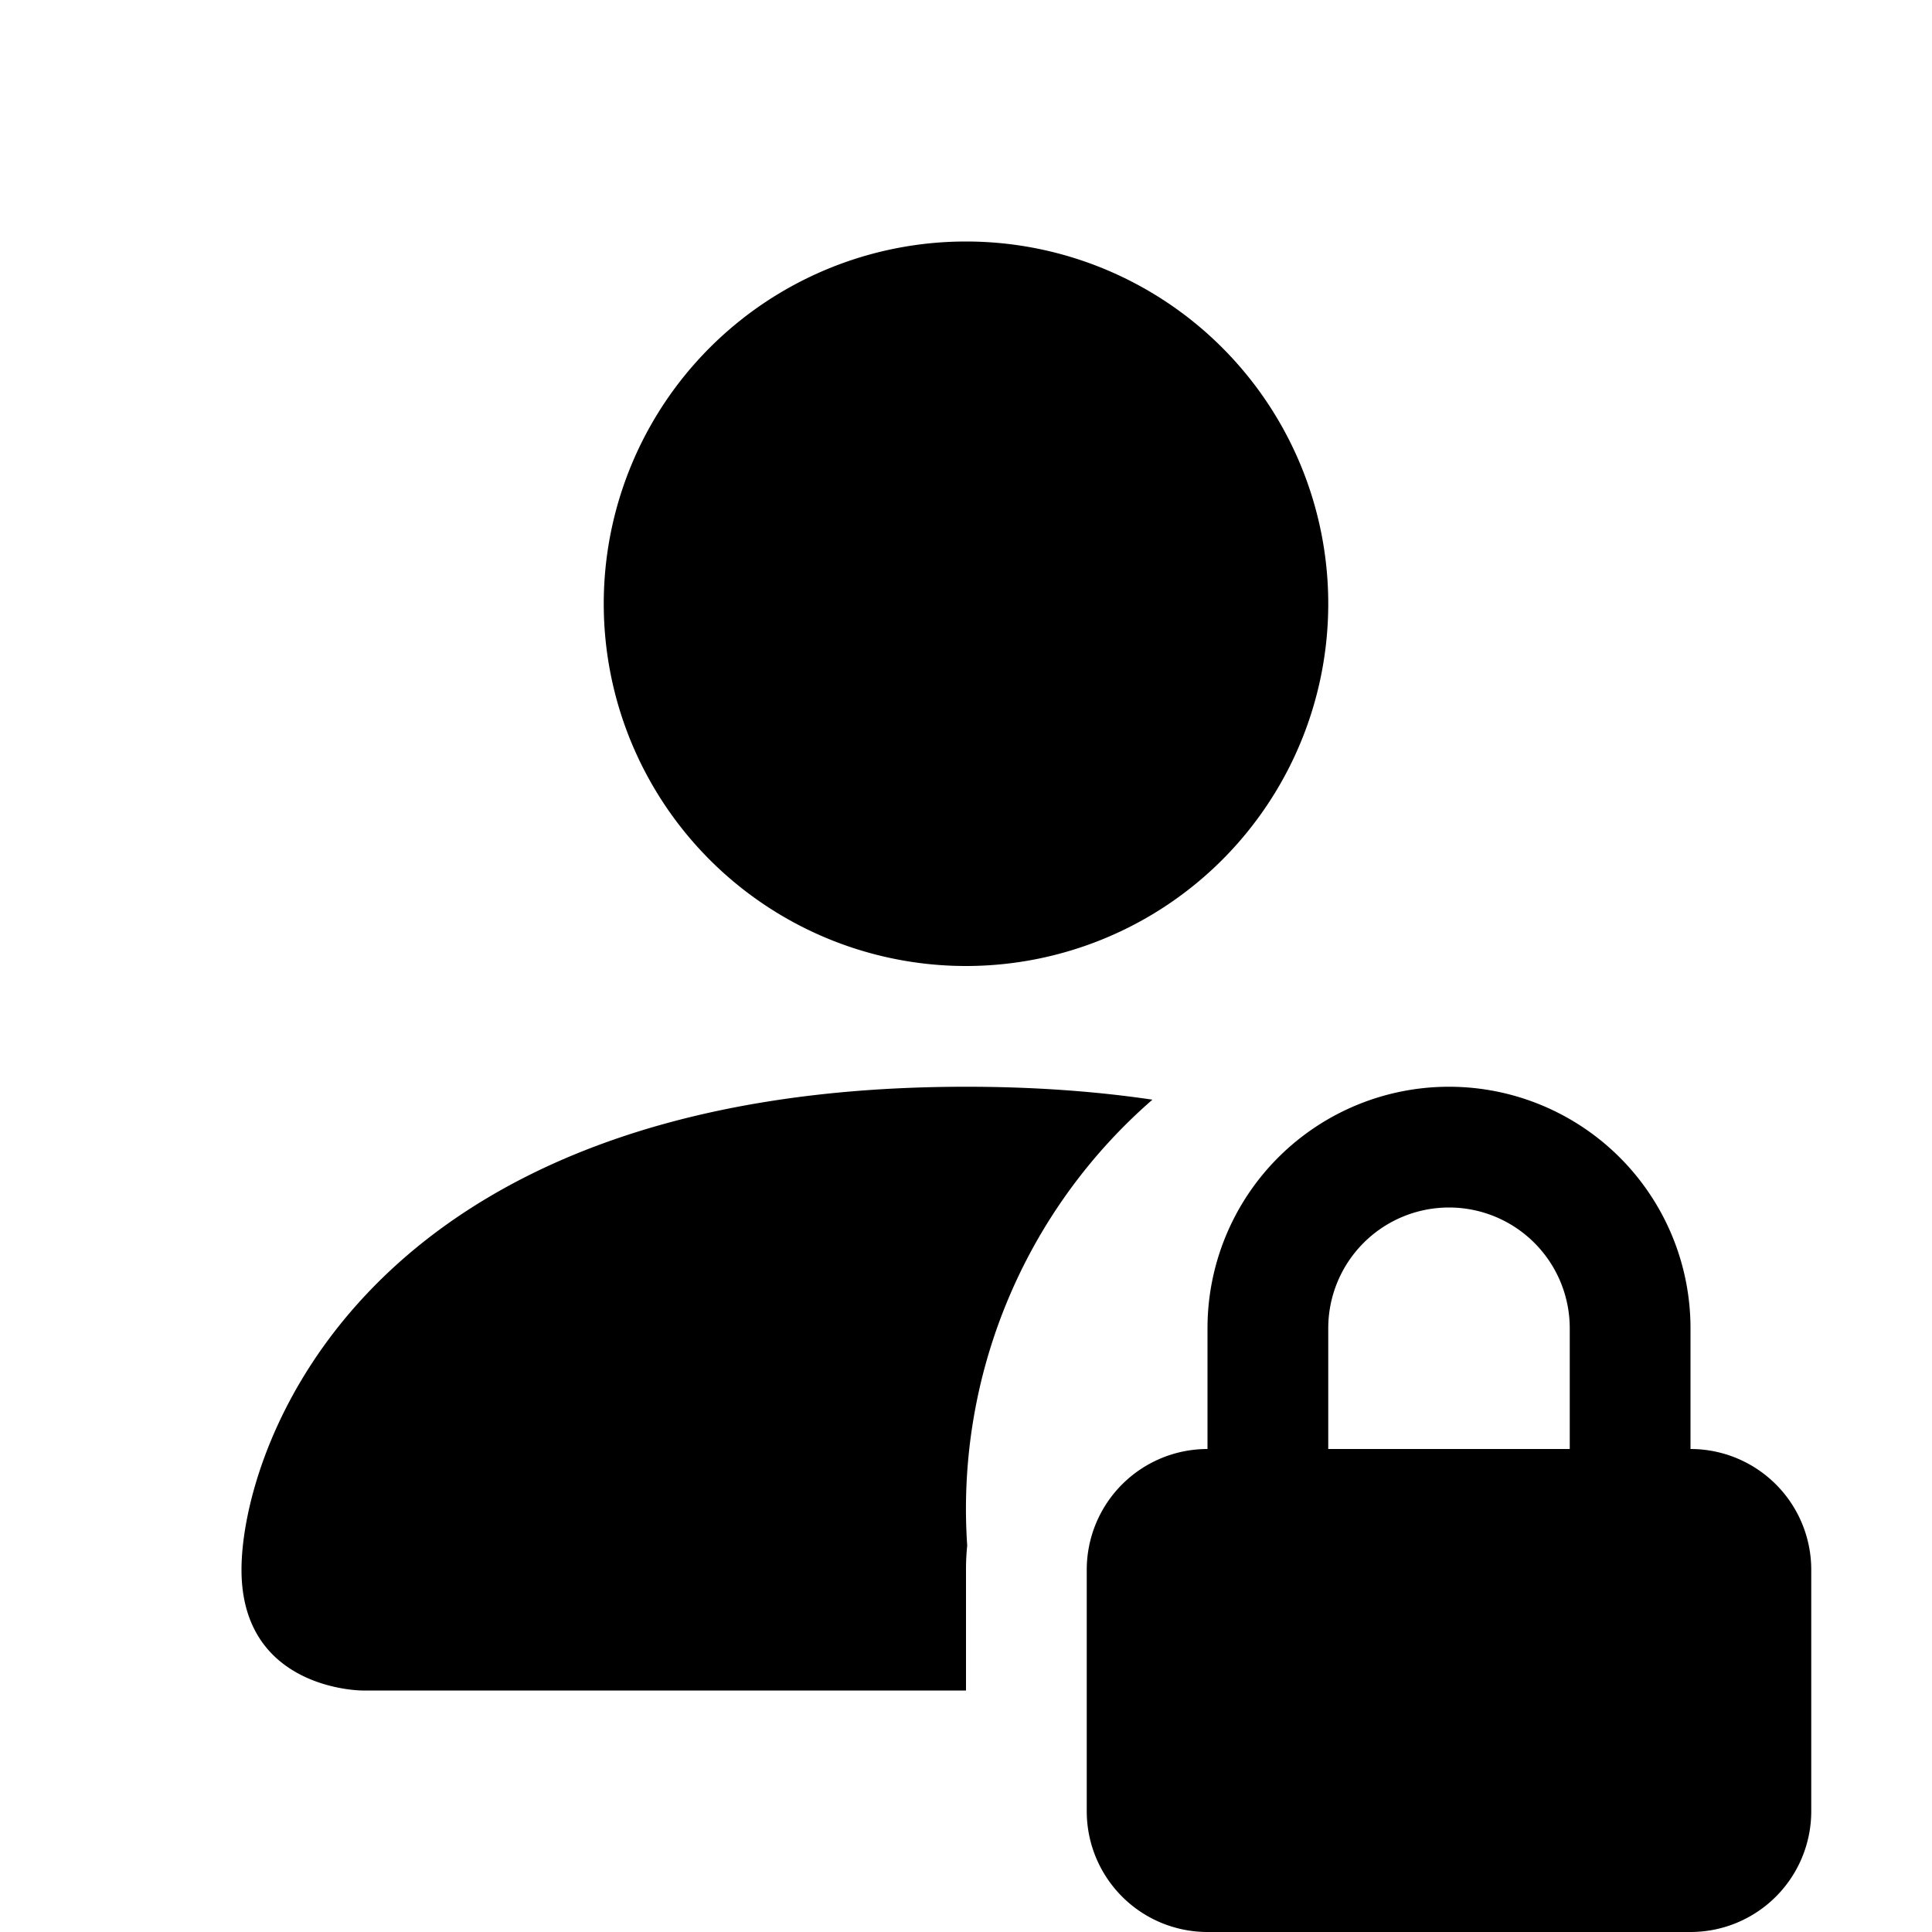<svg xmlns="http://www.w3.org/2000/svg" width="16" height="16" fill="currentColor" class="bi bi-person-fill-lock" viewBox="0 0 16 16">
  <path d="M8 8a3 3 0 1 0 0-6 3 3 0 0 0 0 6Zm-5 6s-1 0-1-1 1-4 6-4c.564 0 1.077.038 1.544.107A4.49 4.49 0 0 0 8.01 12.8 1.9 1.9 0 0 0 8 13v1H3Zm6-1a1 1 0 0 1 1-1h4a1 1 0 0 1 1 1v2a1 1 0 0 1-1 1h-4a1 1 0 0 1-1-1v-2Z"/>
  <path fill-rule="evenodd" d="M12 10a1 1 0 0 0-1 1v1.5a.5.5 0 0 1-1 0V11a2 2 0 1 1 4 0v1.5a.5.5 0 0 1-1 0V11a1 1 0 0 0-1-1Z"/>
</svg>
